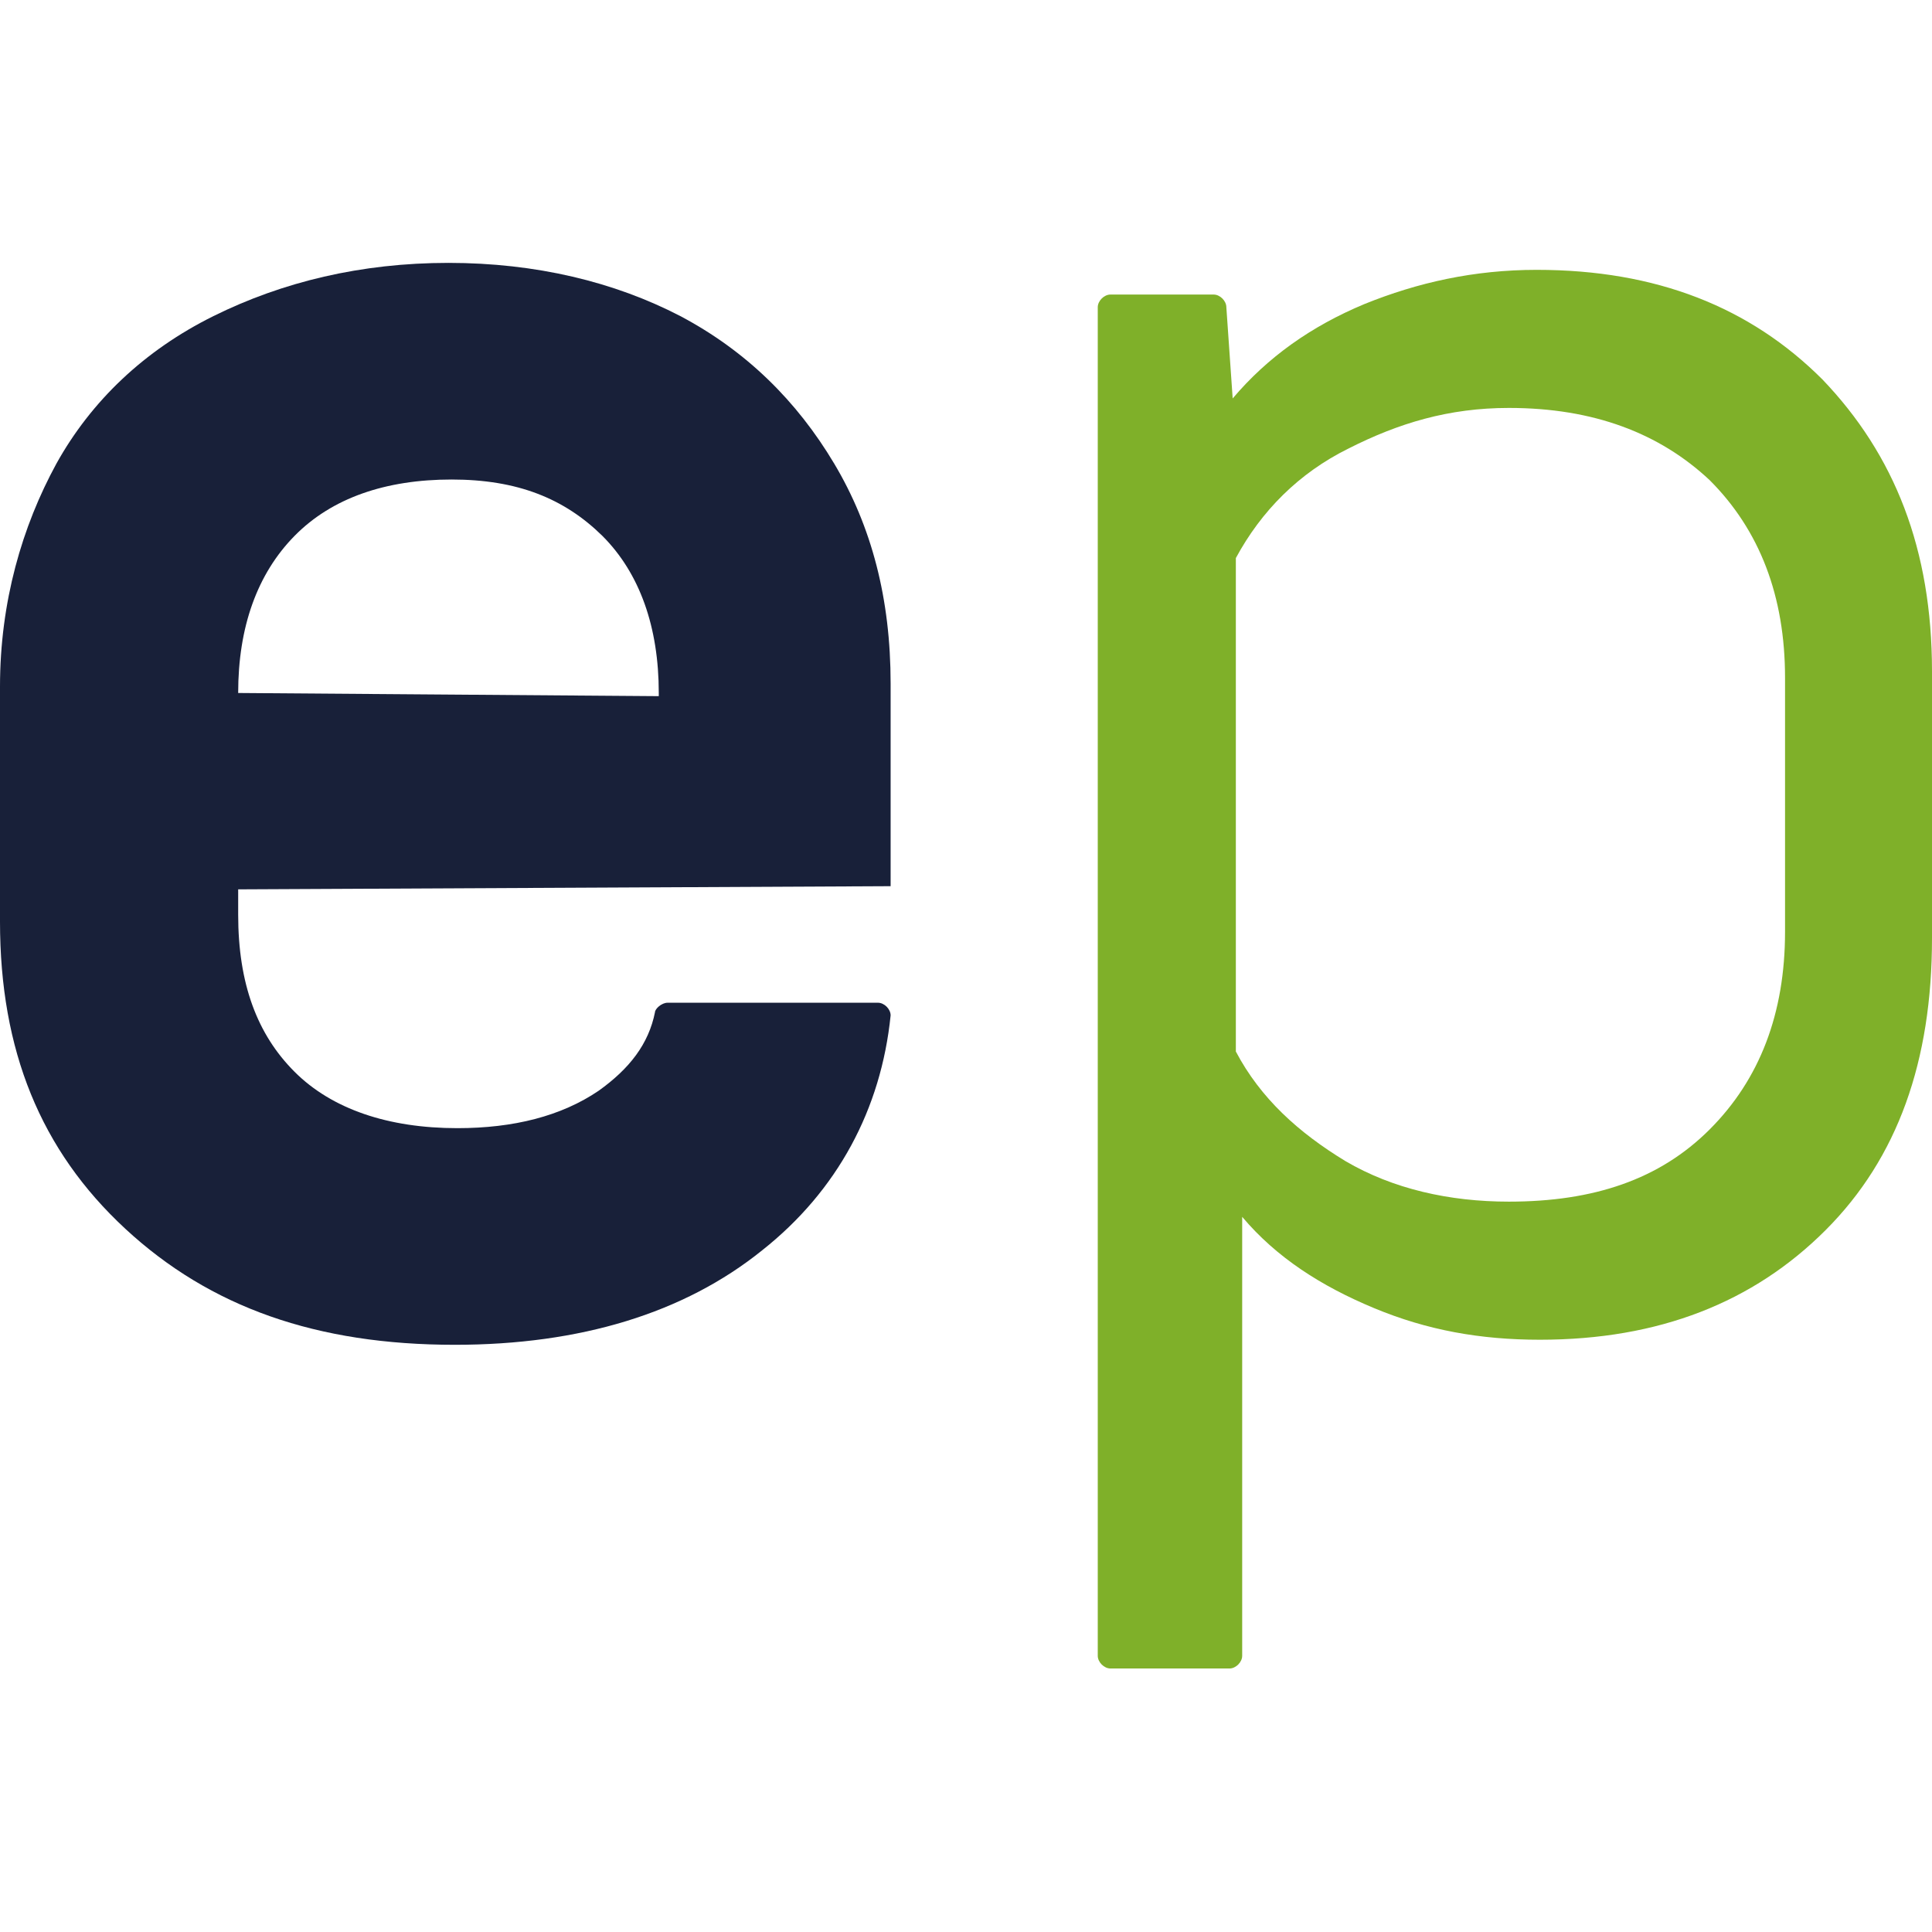 <svg xmlns="http://www.w3.org/2000/svg" viewBox="0 0 30.5 22.18" width="40px" height="40px">
	<path d="M14.06 9.85V6.63c0-1.34-.3-2.48-.89-3.47-.59-.99-1.39-1.78-2.43-2.33C9.7.29 8.46-.01 7.08-.01s-2.62.3-3.71.84C2.28 1.37 1.44 2.17.89 3.16.35 4.15 0 5.34 0 6.68v3.71c0 2.03.64 3.61 1.98 4.85 1.34 1.24 3.02 1.83 5.2 1.83 1.98 0 3.62-.5 4.85-1.49 1.19-.94 1.88-2.23 2.03-3.71 0-.1-.1-.2-.2-.2h-3.32c-.1 0-.2.1-.2.15-.1.5-.4.89-.89 1.24-.59.4-1.34.59-2.23.59-1.09 0-1.98-.3-2.57-.89-.59-.59-.89-1.39-.89-2.48v-.4l10.3-.05ZM3.76 6.78c0-1.04.3-1.88.89-2.48s1.44-.89 2.48-.89 1.78.3 2.38.89c.59.59.89 1.44.89 2.48v.05l-6.64-.05s0 .05 0 0Z" style="fill:#182039" />
	<path d="M28.77 1.83C27.63.69 26.15.1 24.26.1c-.99 0-1.88.2-2.72.54-.84.35-1.53.84-2.08 1.49l-.1-1.44c0-.1-.1-.2-.2-.2h-1.63c-.1 0-.2.1-.2.2v21.29c0 .1.1.2.2.2h1.88c.1 0 .2-.1.2-.2v-6.93c.54.64 1.24 1.09 2.08 1.44.84.35 1.68.5 2.62.5 1.88 0 3.37-.59 4.51-1.73s1.68-2.67 1.68-4.61V6.44c0-1.93-.59-3.42-1.73-4.61Zm-.59 8.72c0 1.29-.4 2.33-1.19 3.12-.79.79-1.83 1.14-3.17 1.14-.94 0-1.83-.2-2.58-.64-.74-.45-1.34-.99-1.73-1.73V4.65c.4-.74.99-1.34 1.78-1.73.79-.4 1.58-.64 2.53-.64 1.34 0 2.38.4 3.17 1.14.79.79 1.19 1.83 1.19 3.12v4.01Z" style="fill:#7fb029" />
</svg>
